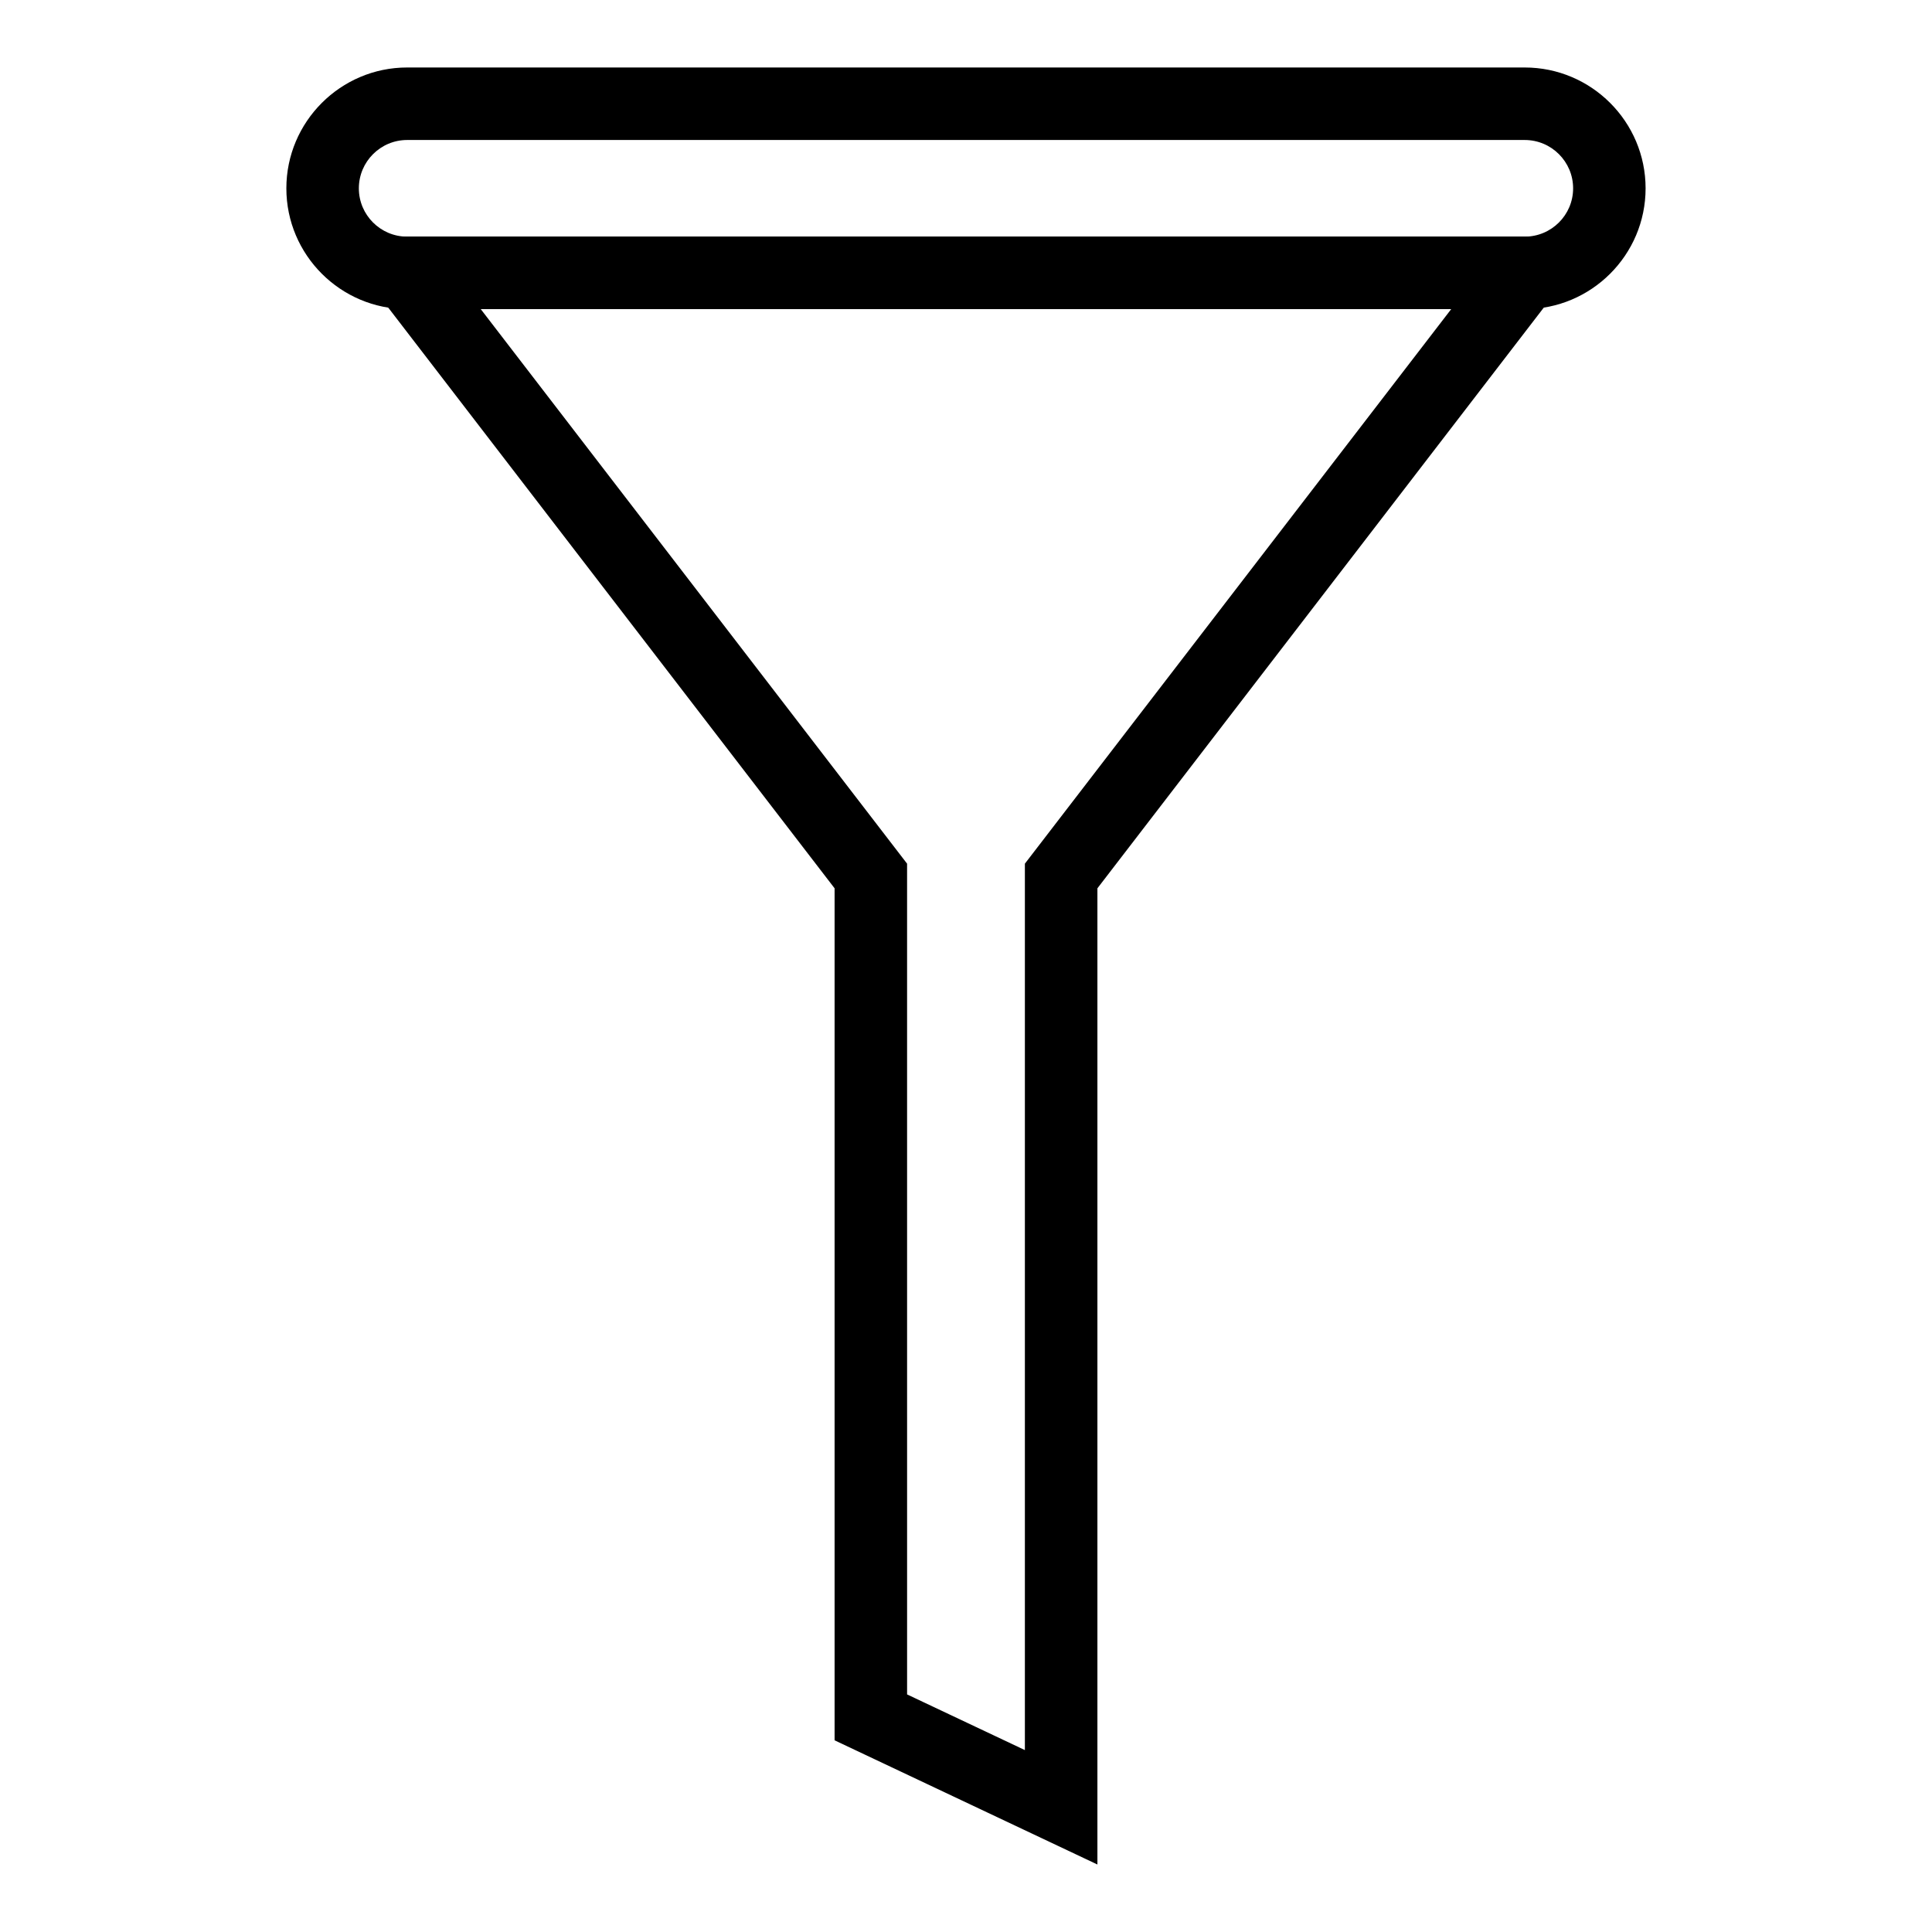 <?xml version="1.0" encoding="UTF-8"?>
<!-- Uploaded to: SVG Repo, www.svgrepo.com, Generator: SVG Repo Mixer Tools -->
<svg fill="#000000" width="800px" height="800px" version="1.1" viewBox="144 144 512 512" xmlns="http://www.w3.org/2000/svg">
 <g>
  <path d="m548.06 225.92h-296.16c-17.637 0-32.012-14.355-32.012-32.008 0-17.652 14.375-32.027 32.012-32.027h296.16c17.672 0 32.039 14.375 32.039 32.027 0 17.66-14.371 32.008-32.039 32.008zm-296.16-44.82c-7.059 0-12.801 5.742-12.801 12.816 0 7.055 5.742 12.797 12.801 12.797h296.16c7.09 0 12.832-5.742 12.832-12.797 0-7.074-5.742-12.816-12.832-12.816z"/>
  <path d="m434.82 638.11-69.645-32.91v-225.79l-132.75-172.7h335.15l-132.75 172.7v258.7zm-50.43-45.07 31.215 14.75v-234.91l112.98-146.96h-257.18l112.98 146.96z"/>
 </g>
</svg>